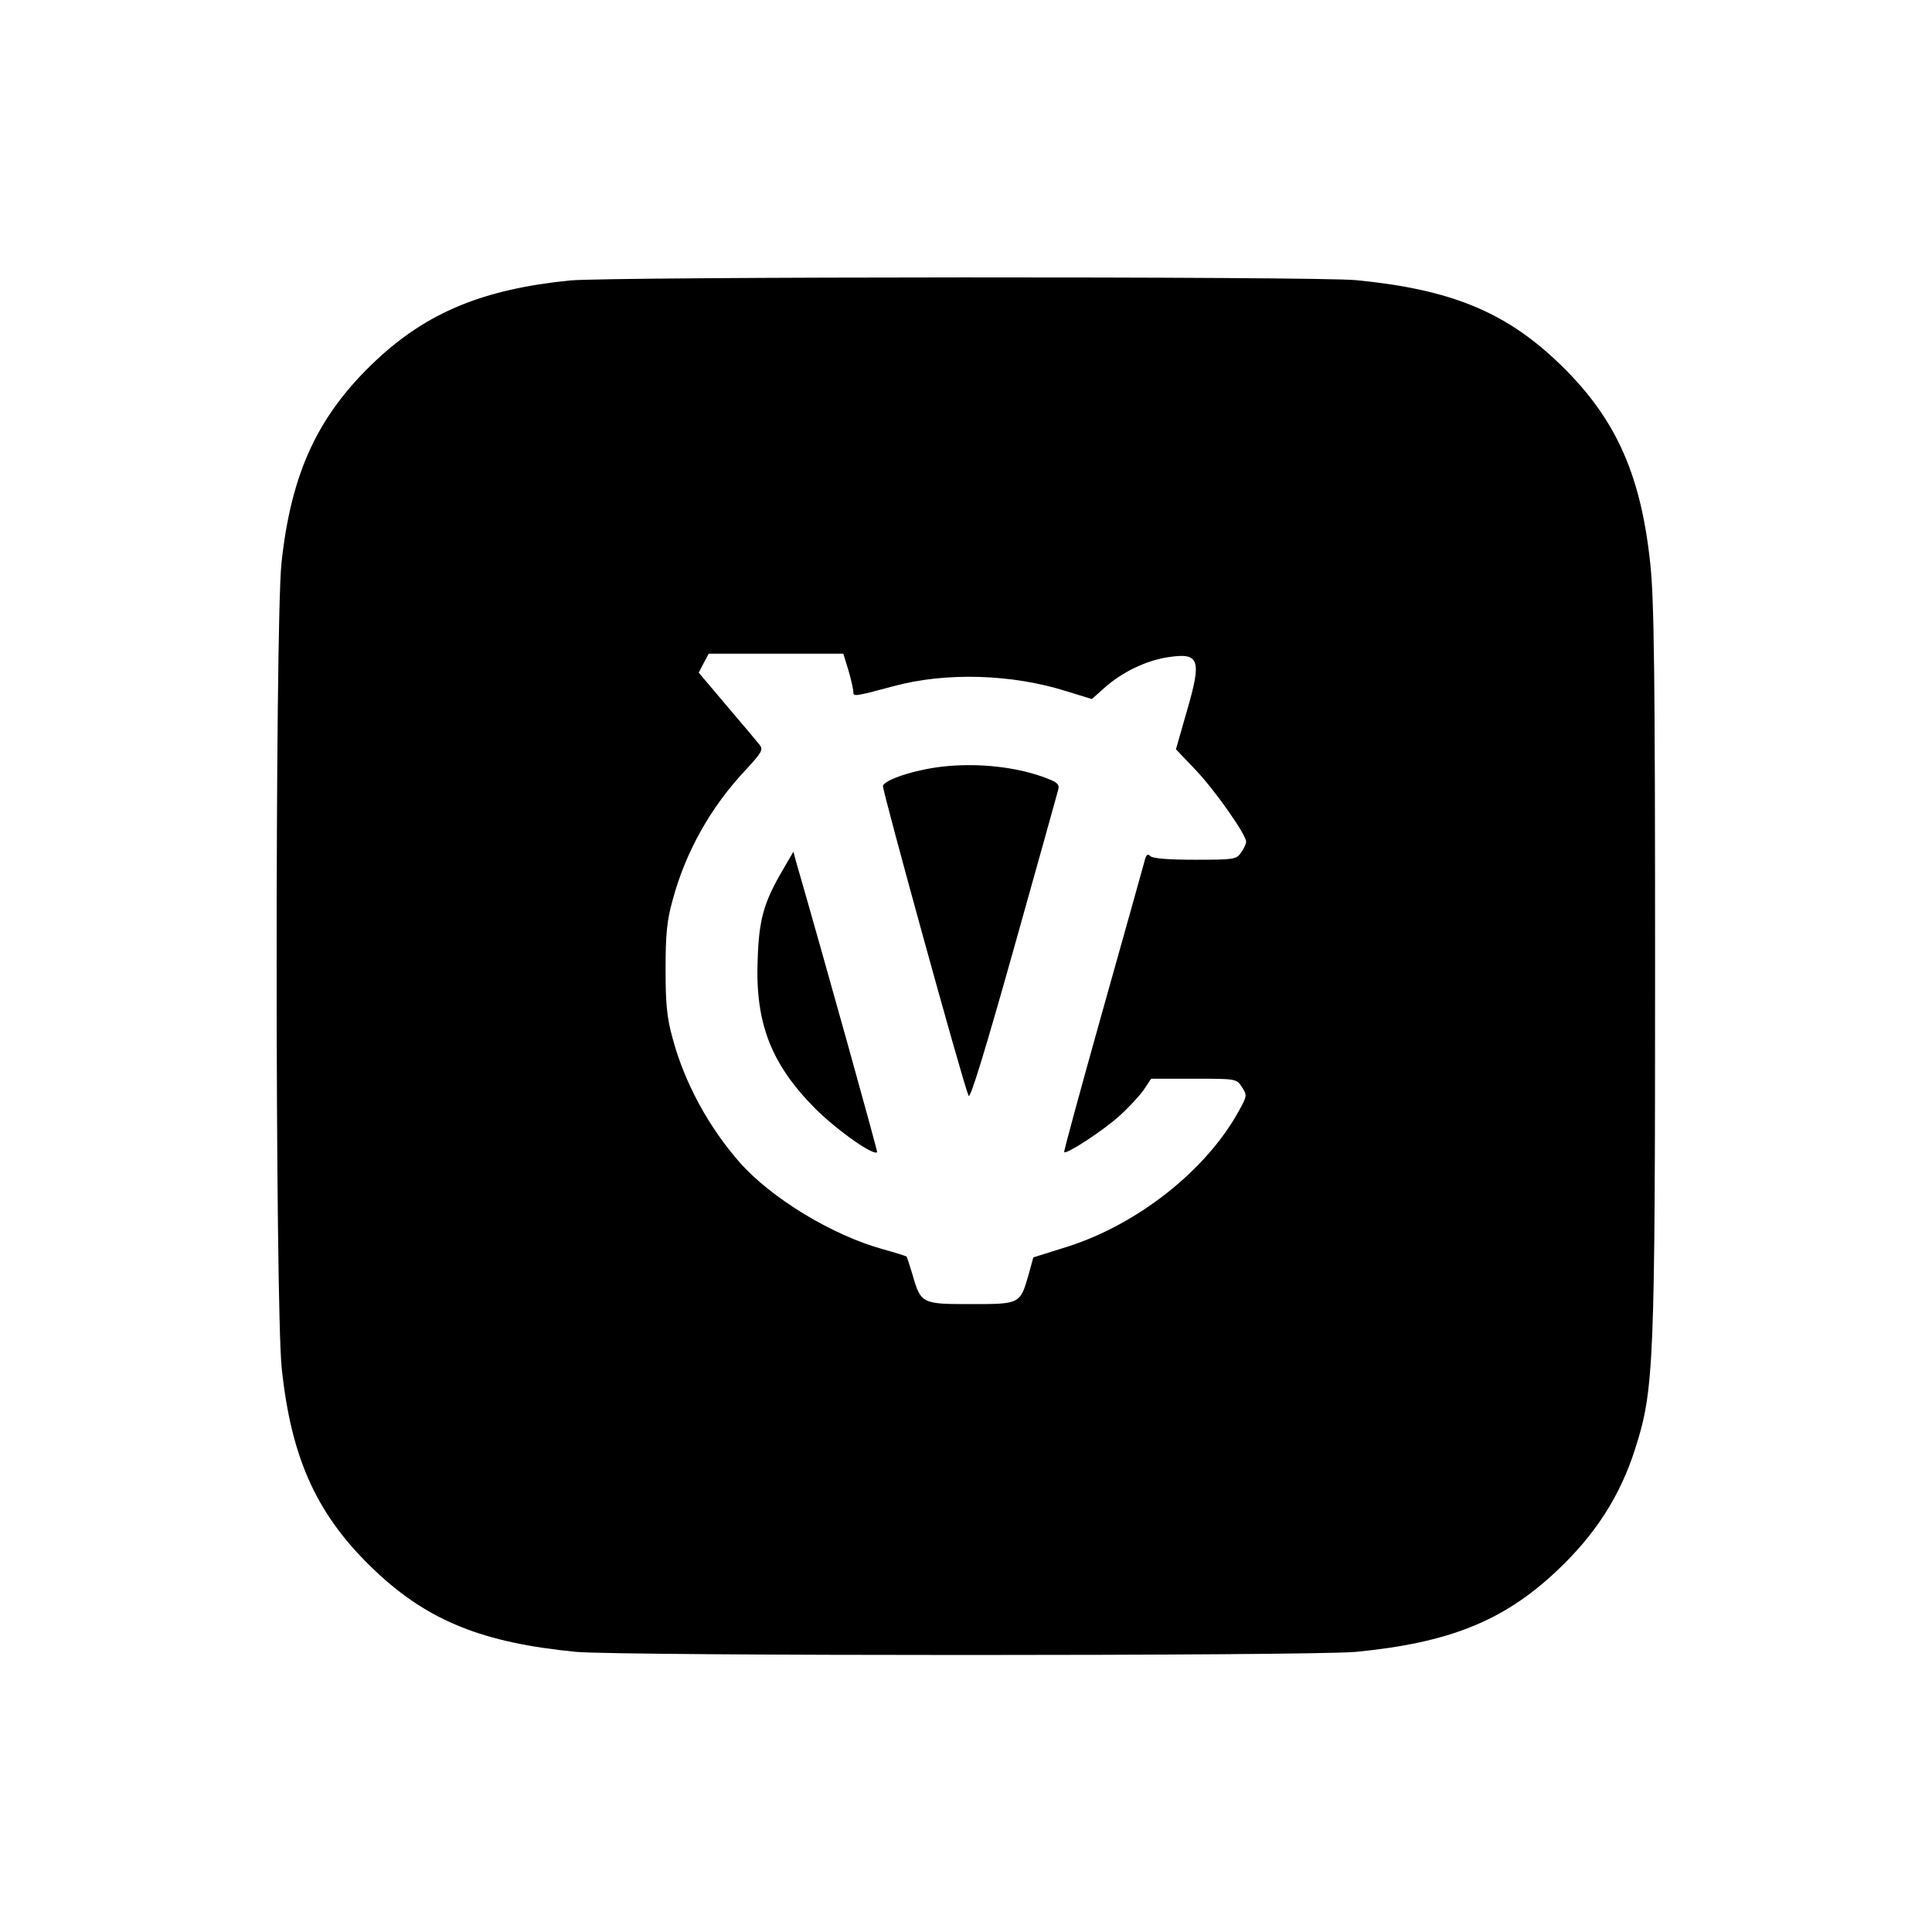 <?xml version="1.0" standalone="no"?>
<!DOCTYPE svg PUBLIC "-//W3C//DTD SVG 20010904//EN"
 "http://www.w3.org/TR/2001/REC-SVG-20010904/DTD/svg10.dtd">
<svg version="1.0" xmlns="http://www.w3.org/2000/svg"
 width="600pt" height="600pt" viewBox="0 0 600 600"
 preserveAspectRatio="xMidYMid meet">

<g transform="translate(0,600) scale(0.1,-0.1)"
fill="#000000" stroke="none">
<path d="M1770 5129 c-269 -27 -443 -99 -602 -248 -181 -170 -264 -349 -294
-631 -20 -200 -20 -2305 1 -2500 30 -285 112 -461 293 -631 163 -153 332 -221
621 -249 139 -13 2283 -13 2422 0 289 28 458 96 621 249 122 114 199 234 246
381 59 184 62 263 62 1504 0 898 -3 1137 -15 1246 -30 285 -112 461 -293 631
-163 153 -332 221 -621 249 -126 12 -2317 11 -2441 -1z m865 -1211 c8 -28 15
-58 15 -66 0 -16 2 -16 125 17 162 44 368 38 538 -16 l78 -24 39 35 c54 48
127 84 197 95 98 15 106 -6 59 -167 l-34 -119 61 -64 c60 -63 157 -201 157
-223 0 -6 -7 -22 -16 -34 -14 -21 -22 -22 -143 -22 -82 0 -131 4 -138 11 -9 9
-14 5 -19 -17 -4 -16 -63 -225 -130 -464 -67 -239 -121 -436 -119 -438 7 -8
124 69 172 113 27 24 60 60 74 79 l24 36 132 0 c132 0 133 0 150 -26 16 -25
16 -28 -8 -71 -100 -185 -314 -355 -535 -425 l-105 -33 -15 -55 c-26 -90 -27
-90 -179 -90 -152 0 -155 1 -181 91 -9 30 -17 55 -19 57 -1 1 -35 12 -75 23
-155 43 -343 157 -441 267 -98 111 -173 249 -210 387 -18 64 -22 108 -22 215
0 107 4 151 22 215 40 149 118 288 225 402 52 56 57 65 45 80 -8 10 -53 64
-102 121 l-87 103 15 29 16 30 209 0 209 0 16 -52z"/>
<path d="M2925 3619 c-86 -10 -179 -41 -183 -60 -2 -13 247 -918 266 -962 5
-12 52 142 140 455 73 260 135 482 138 494 5 17 -1 24 -33 36 -90 36 -216 50
-328 37z"/>
<path d="M2432 3300 c-60 -102 -75 -155 -79 -280 -8 -198 42 -326 181 -465 68
-67 180 -146 190 -133 2 2 -164 599 -252 903 l-8 30 -32 -55z"/>
</g>
</svg>
